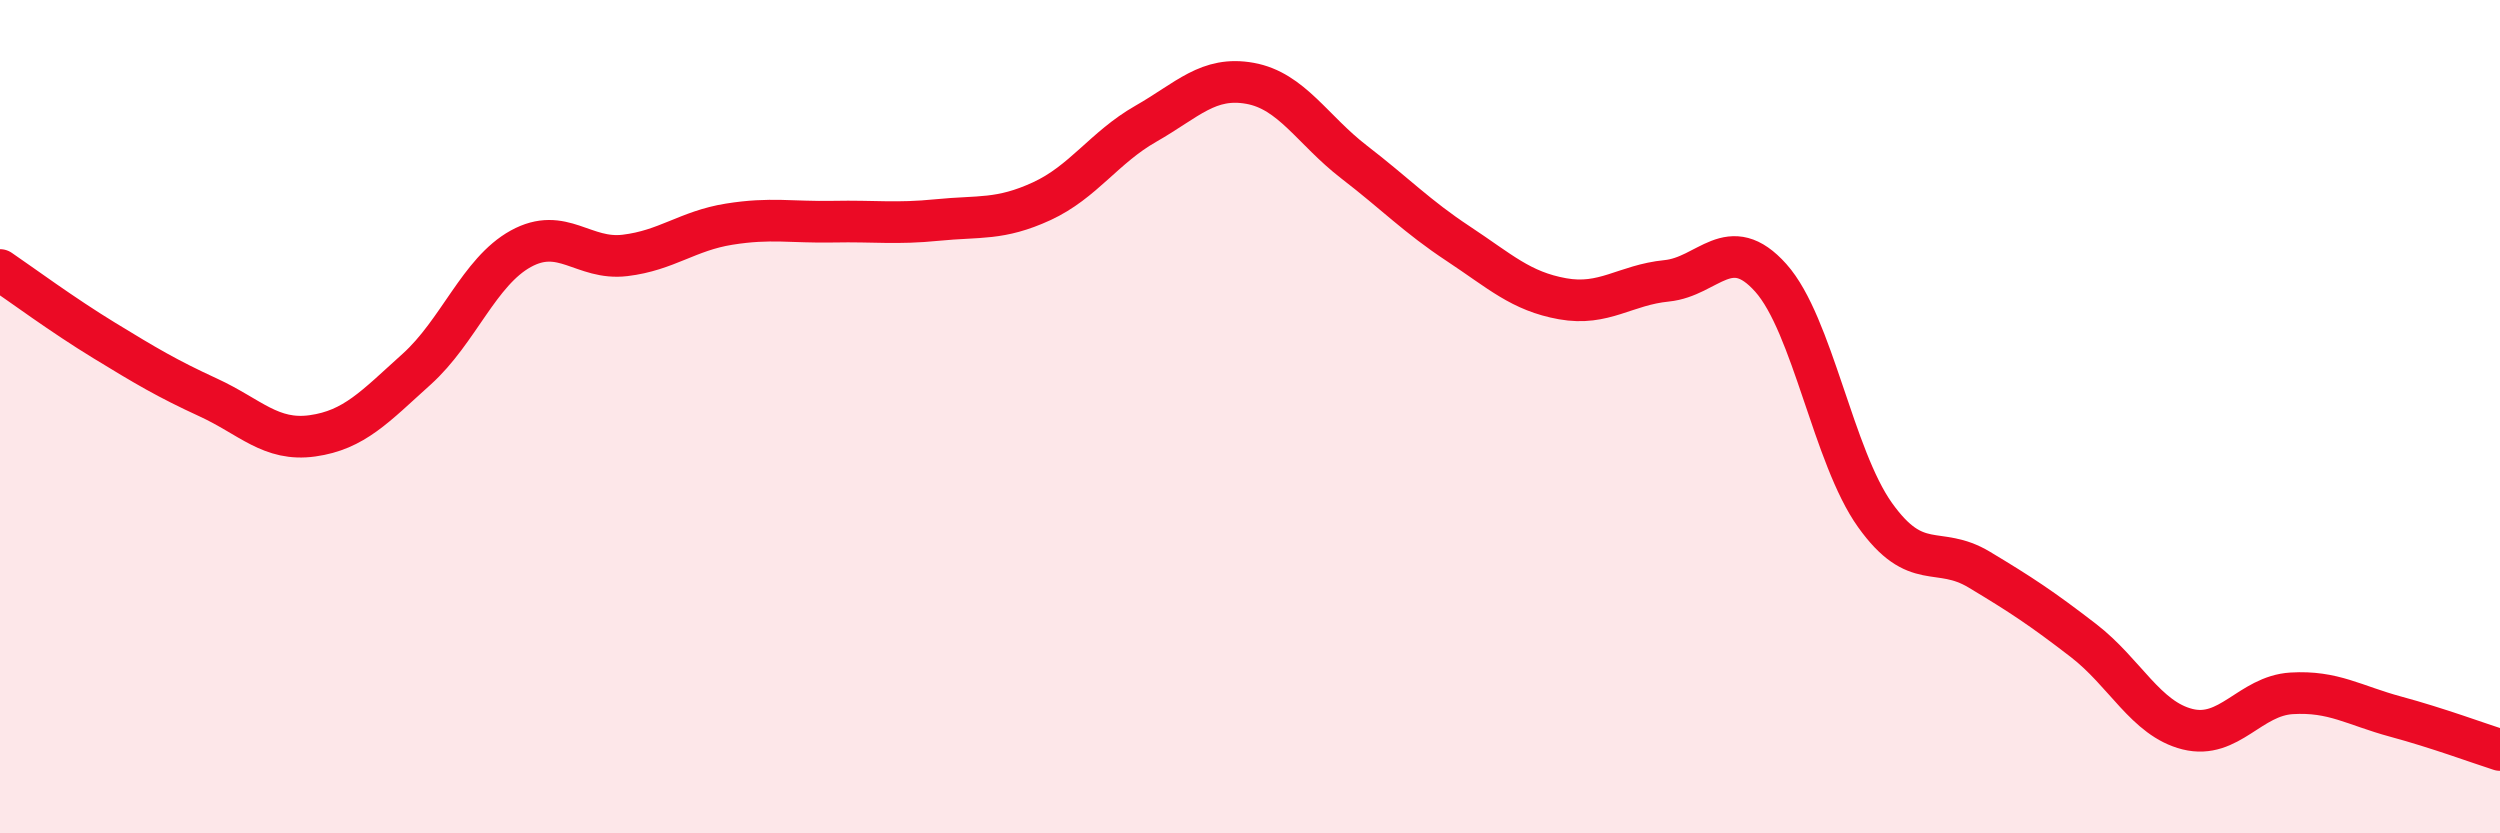 
    <svg width="60" height="20" viewBox="0 0 60 20" xmlns="http://www.w3.org/2000/svg">
      <path
        d="M 0,6.48 C 0.5,6.82 1.5,7.56 2.5,8.17 C 3.5,8.78 4,9.08 5,9.54 C 6,10 6.5,10.6 7.5,10.46 C 8.5,10.32 9,9.76 10,8.86 C 11,7.96 11.5,6.52 12.5,5.97 C 13.5,5.42 14,6.25 15,6.13 C 16,6.01 16.5,5.54 17.5,5.38 C 18.5,5.22 19,5.34 20,5.32 C 21,5.3 21.5,5.38 22.5,5.28 C 23.5,5.18 24,5.29 25,4.83 C 26,4.37 26.5,3.54 27.5,2.97 C 28.5,2.4 29,1.82 30,2 C 31,2.18 31.5,3.12 32.5,3.89 C 33.5,4.66 34,5.19 35,5.85 C 36,6.51 36.5,6.99 37.5,7.17 C 38.5,7.35 39,6.84 40,6.74 C 41,6.64 41.5,5.55 42.5,6.67 C 43.5,7.79 44,10.96 45,12.36 C 46,13.76 46.5,13.07 47.5,13.67 C 48.5,14.27 49,14.6 50,15.37 C 51,16.14 51.5,17.25 52.5,17.5 C 53.5,17.75 54,16.7 55,16.64 C 56,16.58 56.5,16.93 57.5,17.2 C 58.5,17.47 59.5,17.84 60,18L60 20L0 20Z"
        fill="#EB0A25"
        opacity="0.1"
        stroke-linecap="round"
        stroke-linejoin="round"
      />
      <path
        d="M 0,6.48 C 0.5,6.82 1.5,7.56 2.5,8.17 C 3.5,8.78 4,9.08 5,9.54 C 6,10 6.5,10.6 7.5,10.46 C 8.5,10.32 9,9.76 10,8.86 C 11,7.96 11.5,6.52 12.5,5.97 C 13.5,5.42 14,6.25 15,6.13 C 16,6.01 16.5,5.54 17.5,5.38 C 18.5,5.22 19,5.34 20,5.32 C 21,5.3 21.5,5.38 22.5,5.28 C 23.5,5.18 24,5.29 25,4.83 C 26,4.37 26.5,3.54 27.5,2.97 C 28.5,2.4 29,1.82 30,2 C 31,2.18 31.5,3.12 32.5,3.89 C 33.5,4.66 34,5.19 35,5.85 C 36,6.51 36.5,6.99 37.5,7.17 C 38.5,7.35 39,6.84 40,6.74 C 41,6.64 41.5,5.55 42.5,6.67 C 43.5,7.79 44,10.96 45,12.36 C 46,13.76 46.5,13.07 47.5,13.67 C 48.5,14.27 49,14.6 50,15.37 C 51,16.14 51.5,17.25 52.5,17.5 C 53.5,17.75 54,16.7 55,16.64 C 56,16.58 56.5,16.93 57.5,17.2 C 58.5,17.47 59.5,17.84 60,18"
        stroke="#EB0A25"
        stroke-width="1"
        fill="none"
        stroke-linecap="round"
        stroke-linejoin="round"
      />
    </svg>
  